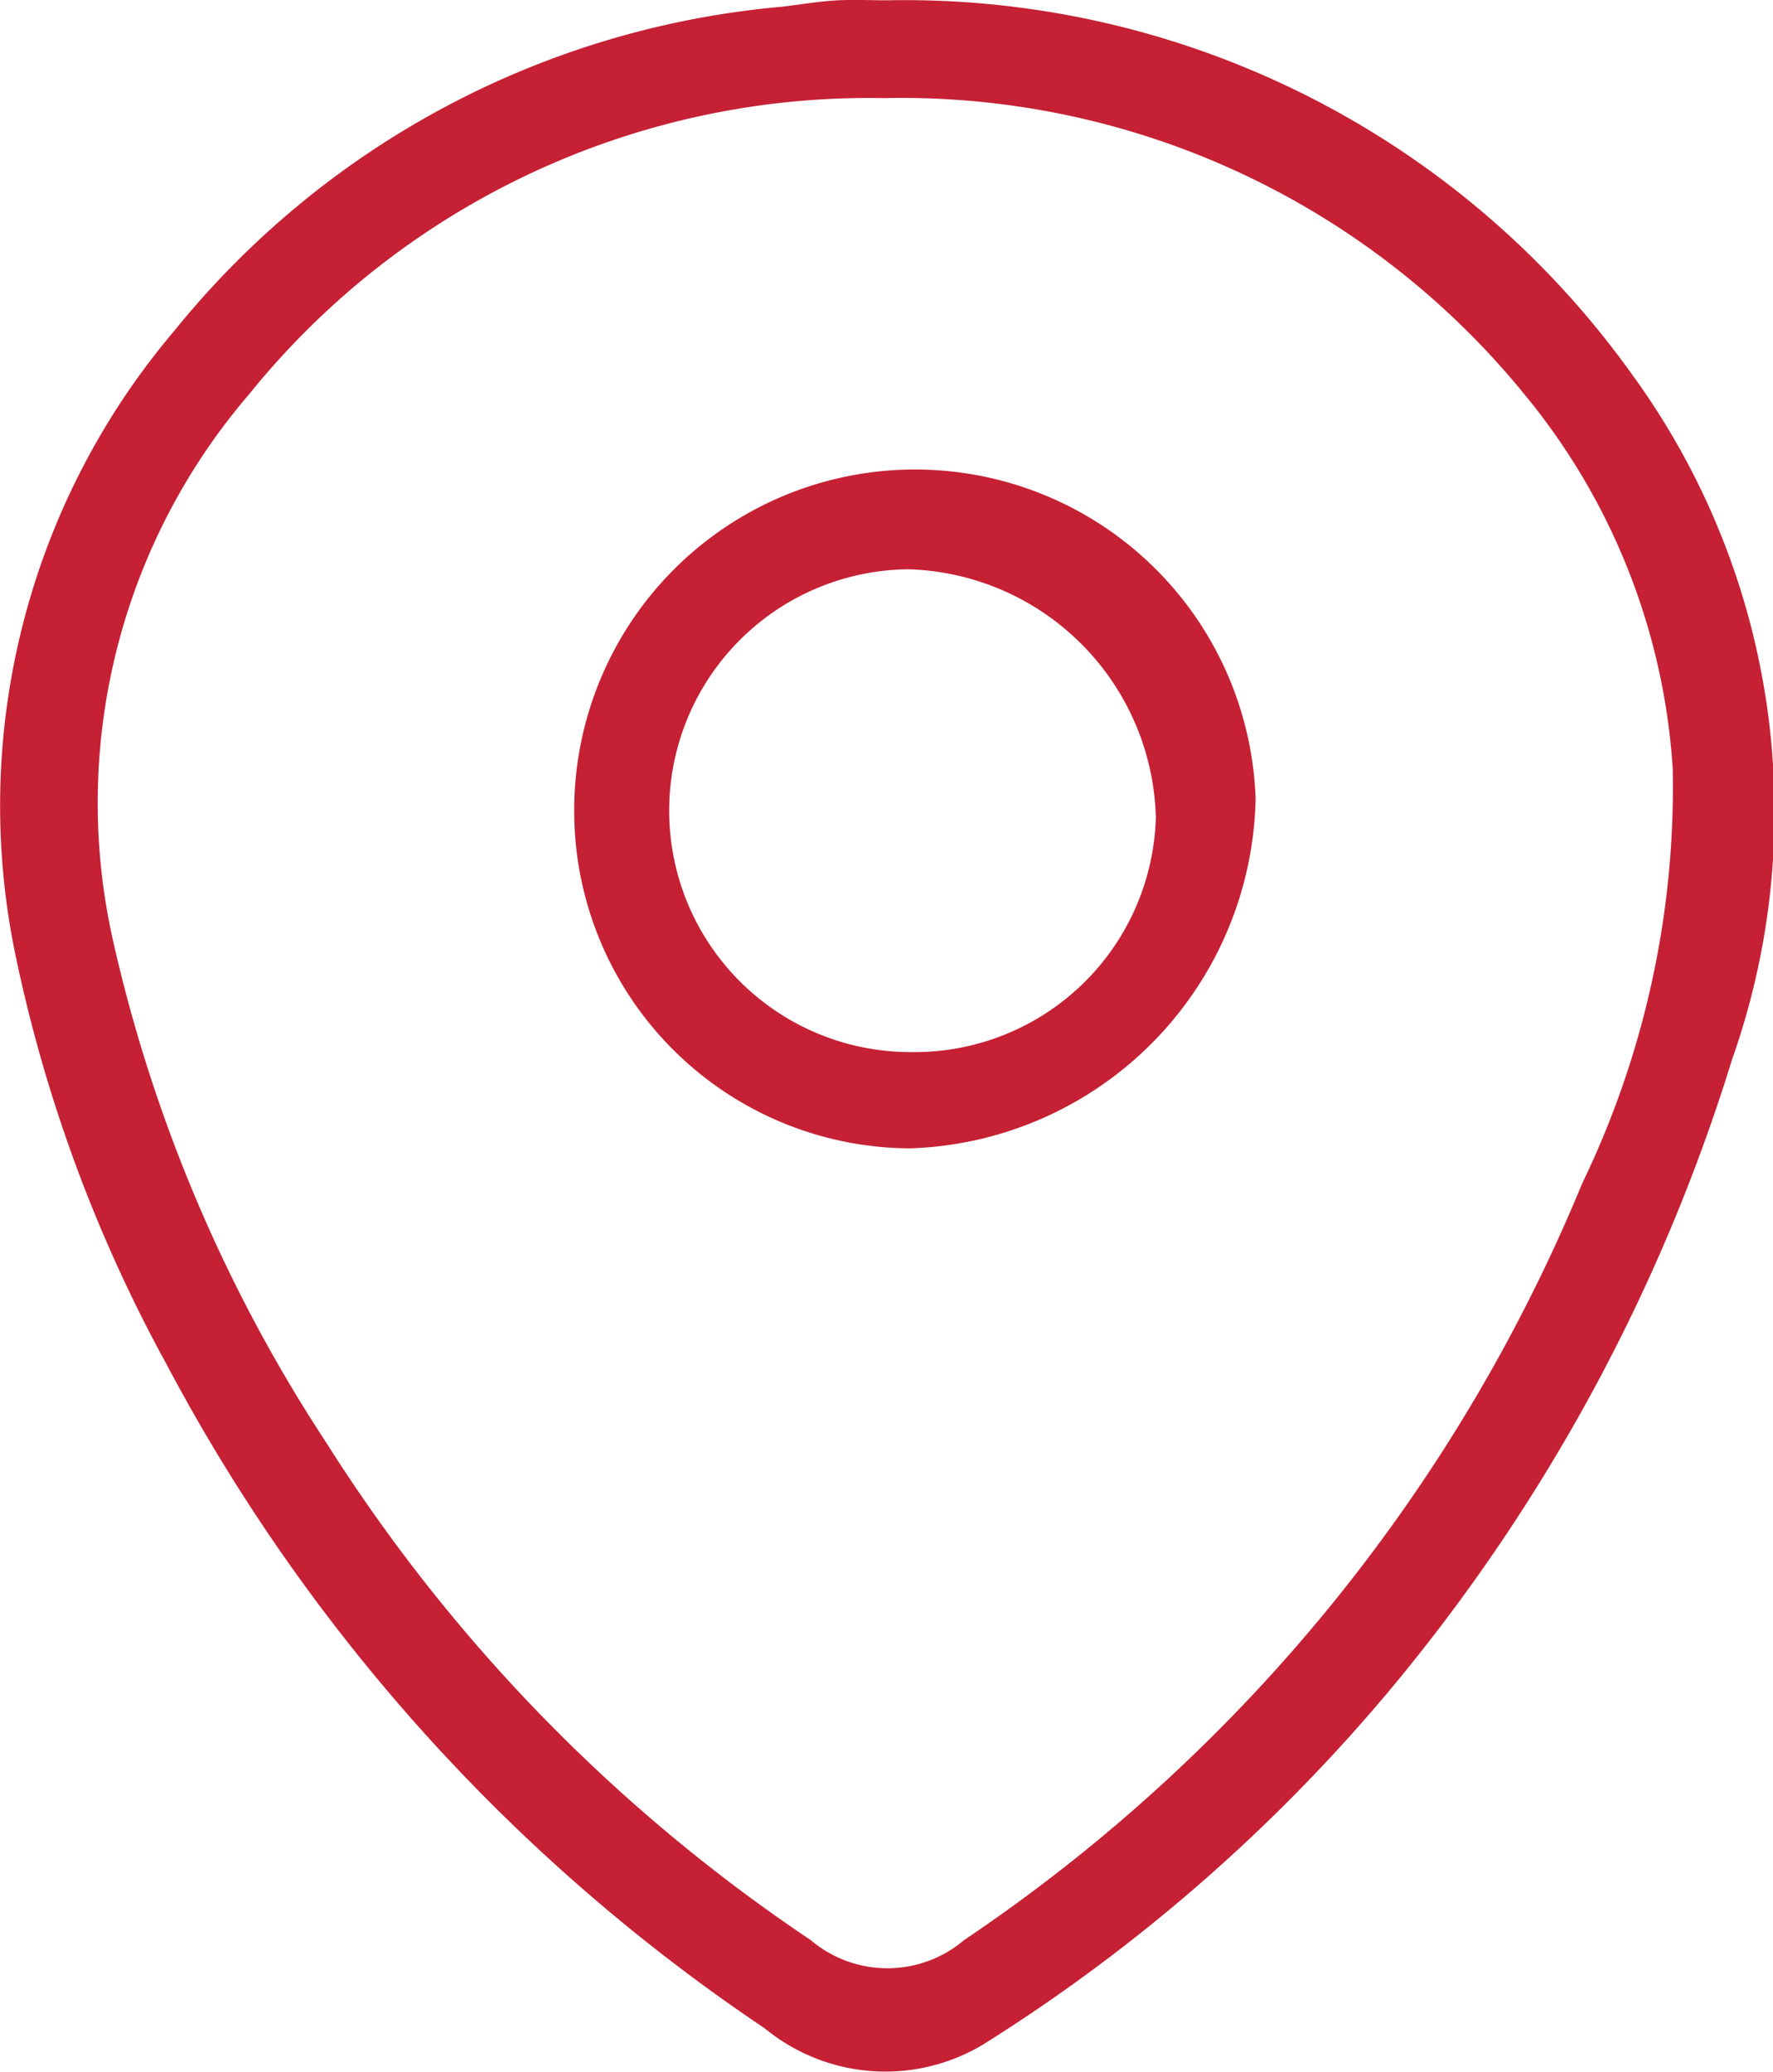 <svg xmlns="http://www.w3.org/2000/svg" width="17.631" height="20.601" viewBox="0 0 17.631 20.601">
  <g id="Group_245" data-name="Group 245" transform="translate(0)">
    <g id="Group_197" data-name="Group 197" transform="translate(0 0)">
      <path id="Path_386" data-name="Path 386" d="M304.375,241.518a8.888,8.888,0,0,1,7.4,3.711,7.385,7.385,0,0,1,1,6.822,18.093,18.093,0,0,1-3.347,6.2,17.151,17.151,0,0,1-4.1,3.591,1.889,1.889,0,0,1-2.17-.16,18.213,18.213,0,0,1-5.953-6.609,14.694,14.694,0,0,1-1.505-4.091,7.3,7.3,0,0,1,1.592-6.186,8.757,8.757,0,0,1,6.034-3.214c.175-.02.349-.051.525-.062S304.2,241.518,304.375,241.518Zm-.013.973a7.918,7.918,0,0,0-6.334,2.945,6.236,6.236,0,0,0-1.364,5.377,15.145,15.145,0,0,0,2.135,5.049,16.678,16.678,0,0,0,4.814,4.941,1.179,1.179,0,0,0,1.527,0,16.764,16.764,0,0,0,6.146-7.523,9.06,9.06,0,0,0,.9-4.122,6.492,6.492,0,0,0-1.477-3.725A7.986,7.986,0,0,0,304.363,242.49Z" transform="translate(-295.552 -241.515)" fill="#c52034"/>
      <path id="Path_387" data-name="Path 387" d="M336.634,279.116a3.354,3.354,0,0,1-3.343-3.336,3.389,3.389,0,0,1,6.776-.138A3.55,3.55,0,0,1,336.634,279.116Zm2.441-3.29a2.535,2.535,0,0,0-2.456-2.467,2.4,2.4,0,0,0,.033,4.8A2.4,2.4,0,0,0,339.075,275.826Z" transform="translate(-327.581 -267.699)" fill="#c52034"/>
    </g>
  </g>
</svg>
